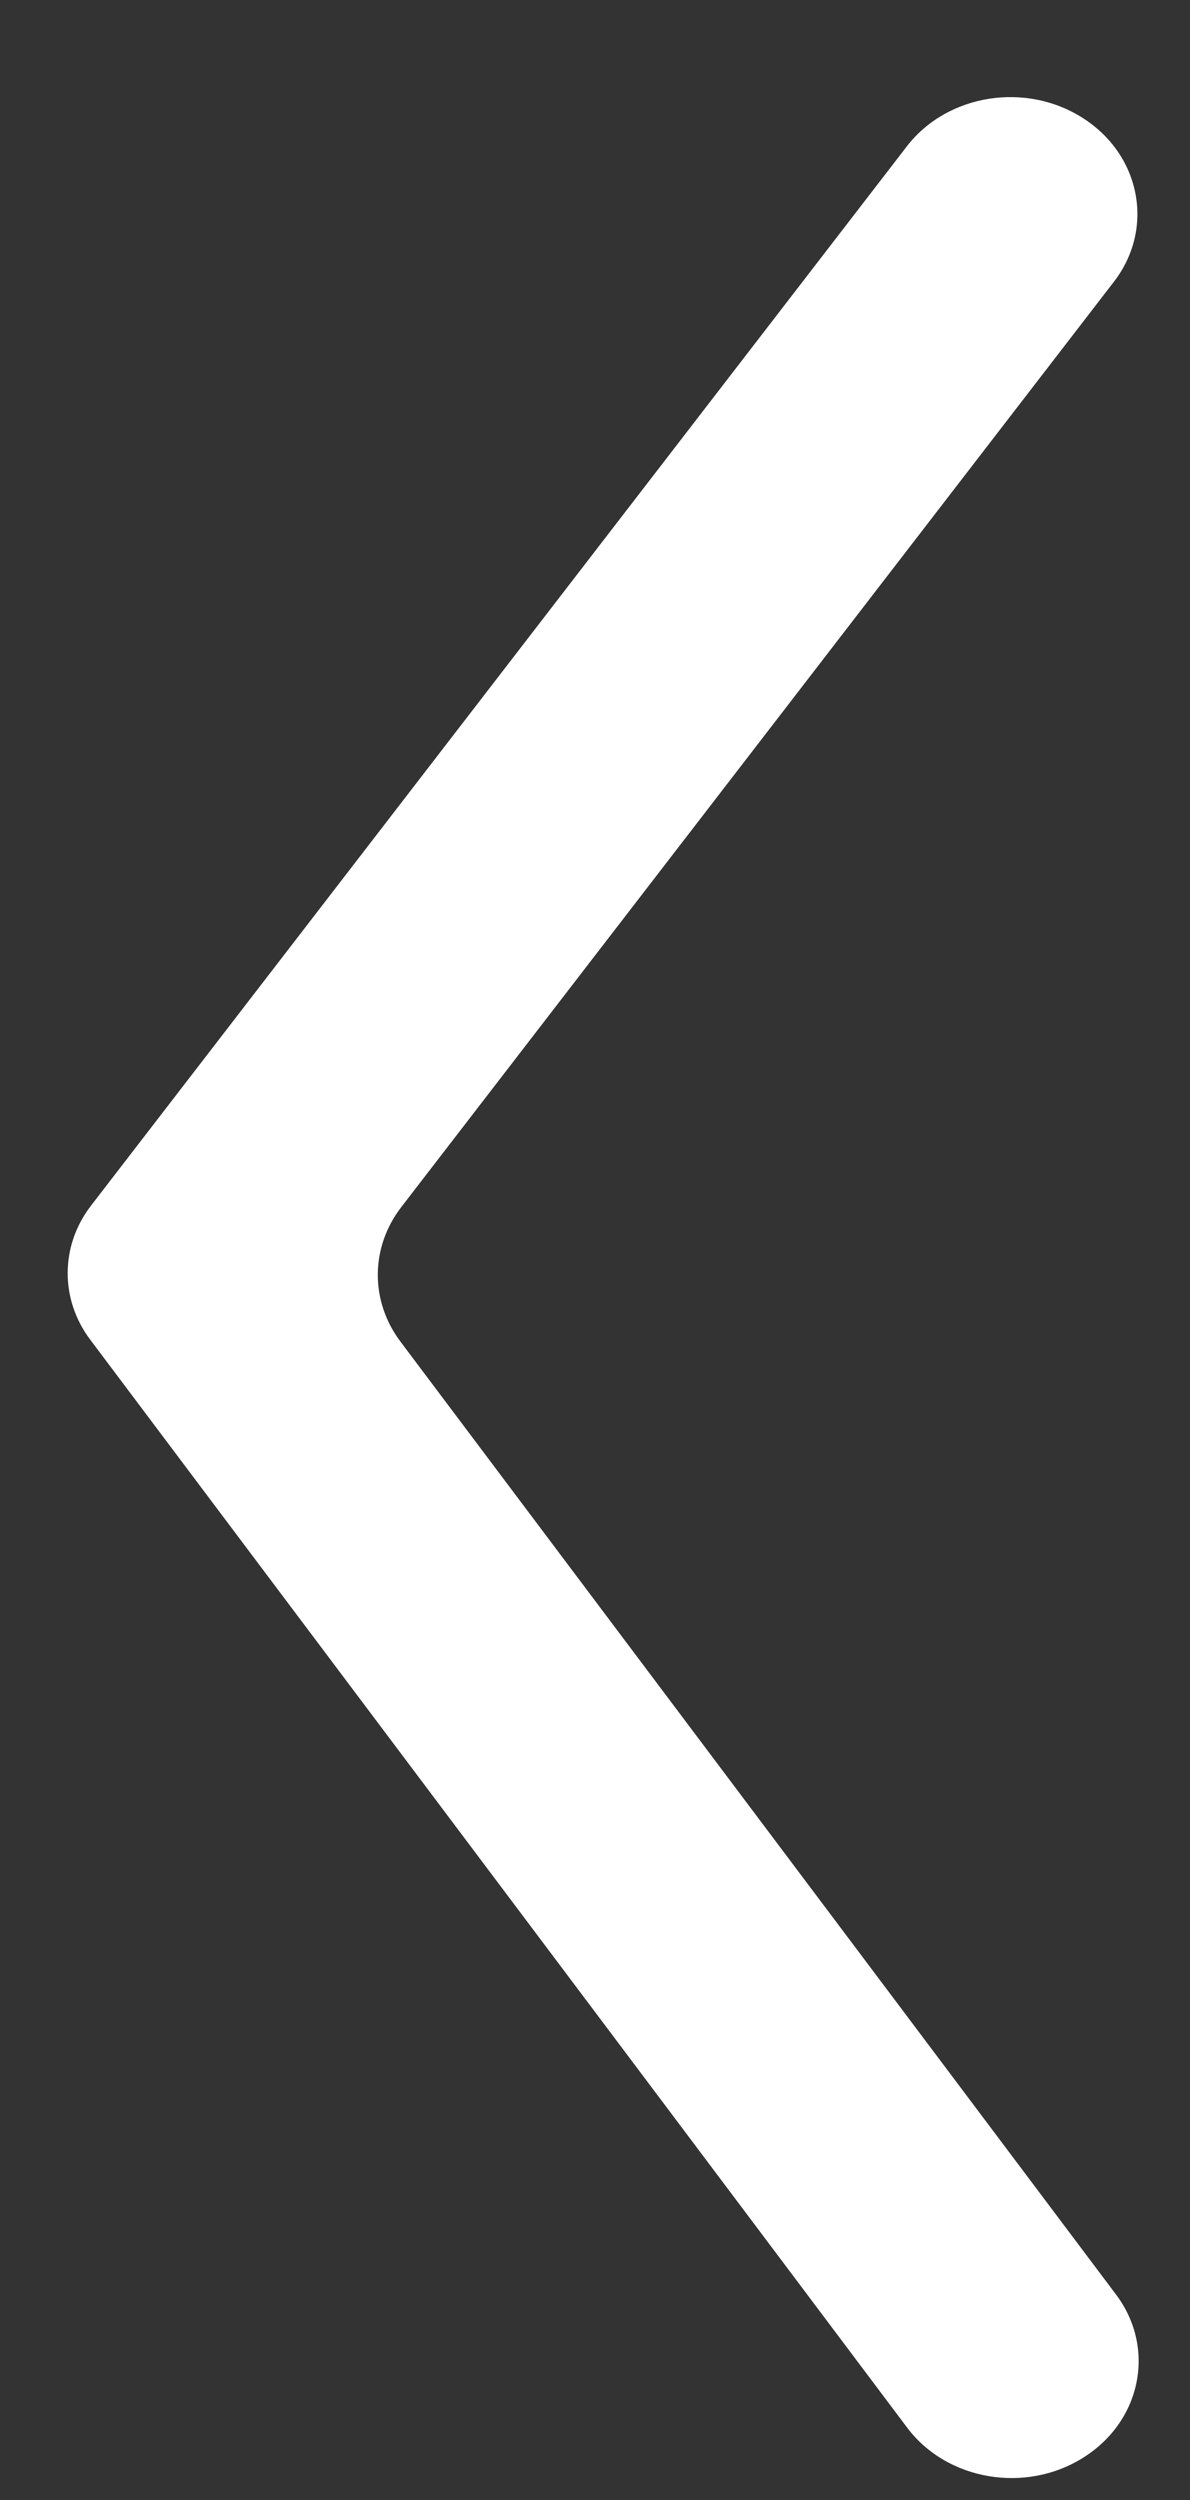 <svg width="10" height="21" viewBox="0 0 10 21" fill="none" xmlns="http://www.w3.org/2000/svg">
<rect x="0" y="0" width="10" height="21" fill="#333333" stroke="none"/>
<path fill-rule="evenodd" clip-rule="evenodd" d="M3.364 11.268C3.109 10.928 3.112 10.478 3.371 10.141L9.361 2.366C9.702 1.924 9.589 1.31 9.108 0.997C8.627 0.683 7.961 0.787 7.62 1.23L0.765 10.127C0.506 10.463 0.503 10.914 0.758 11.253L7.623 20.392C7.958 20.838 8.623 20.95 9.108 20.641C9.593 20.333 9.714 19.721 9.379 19.275L3.364 11.268Z" fill="#FFF"/>
</svg>
